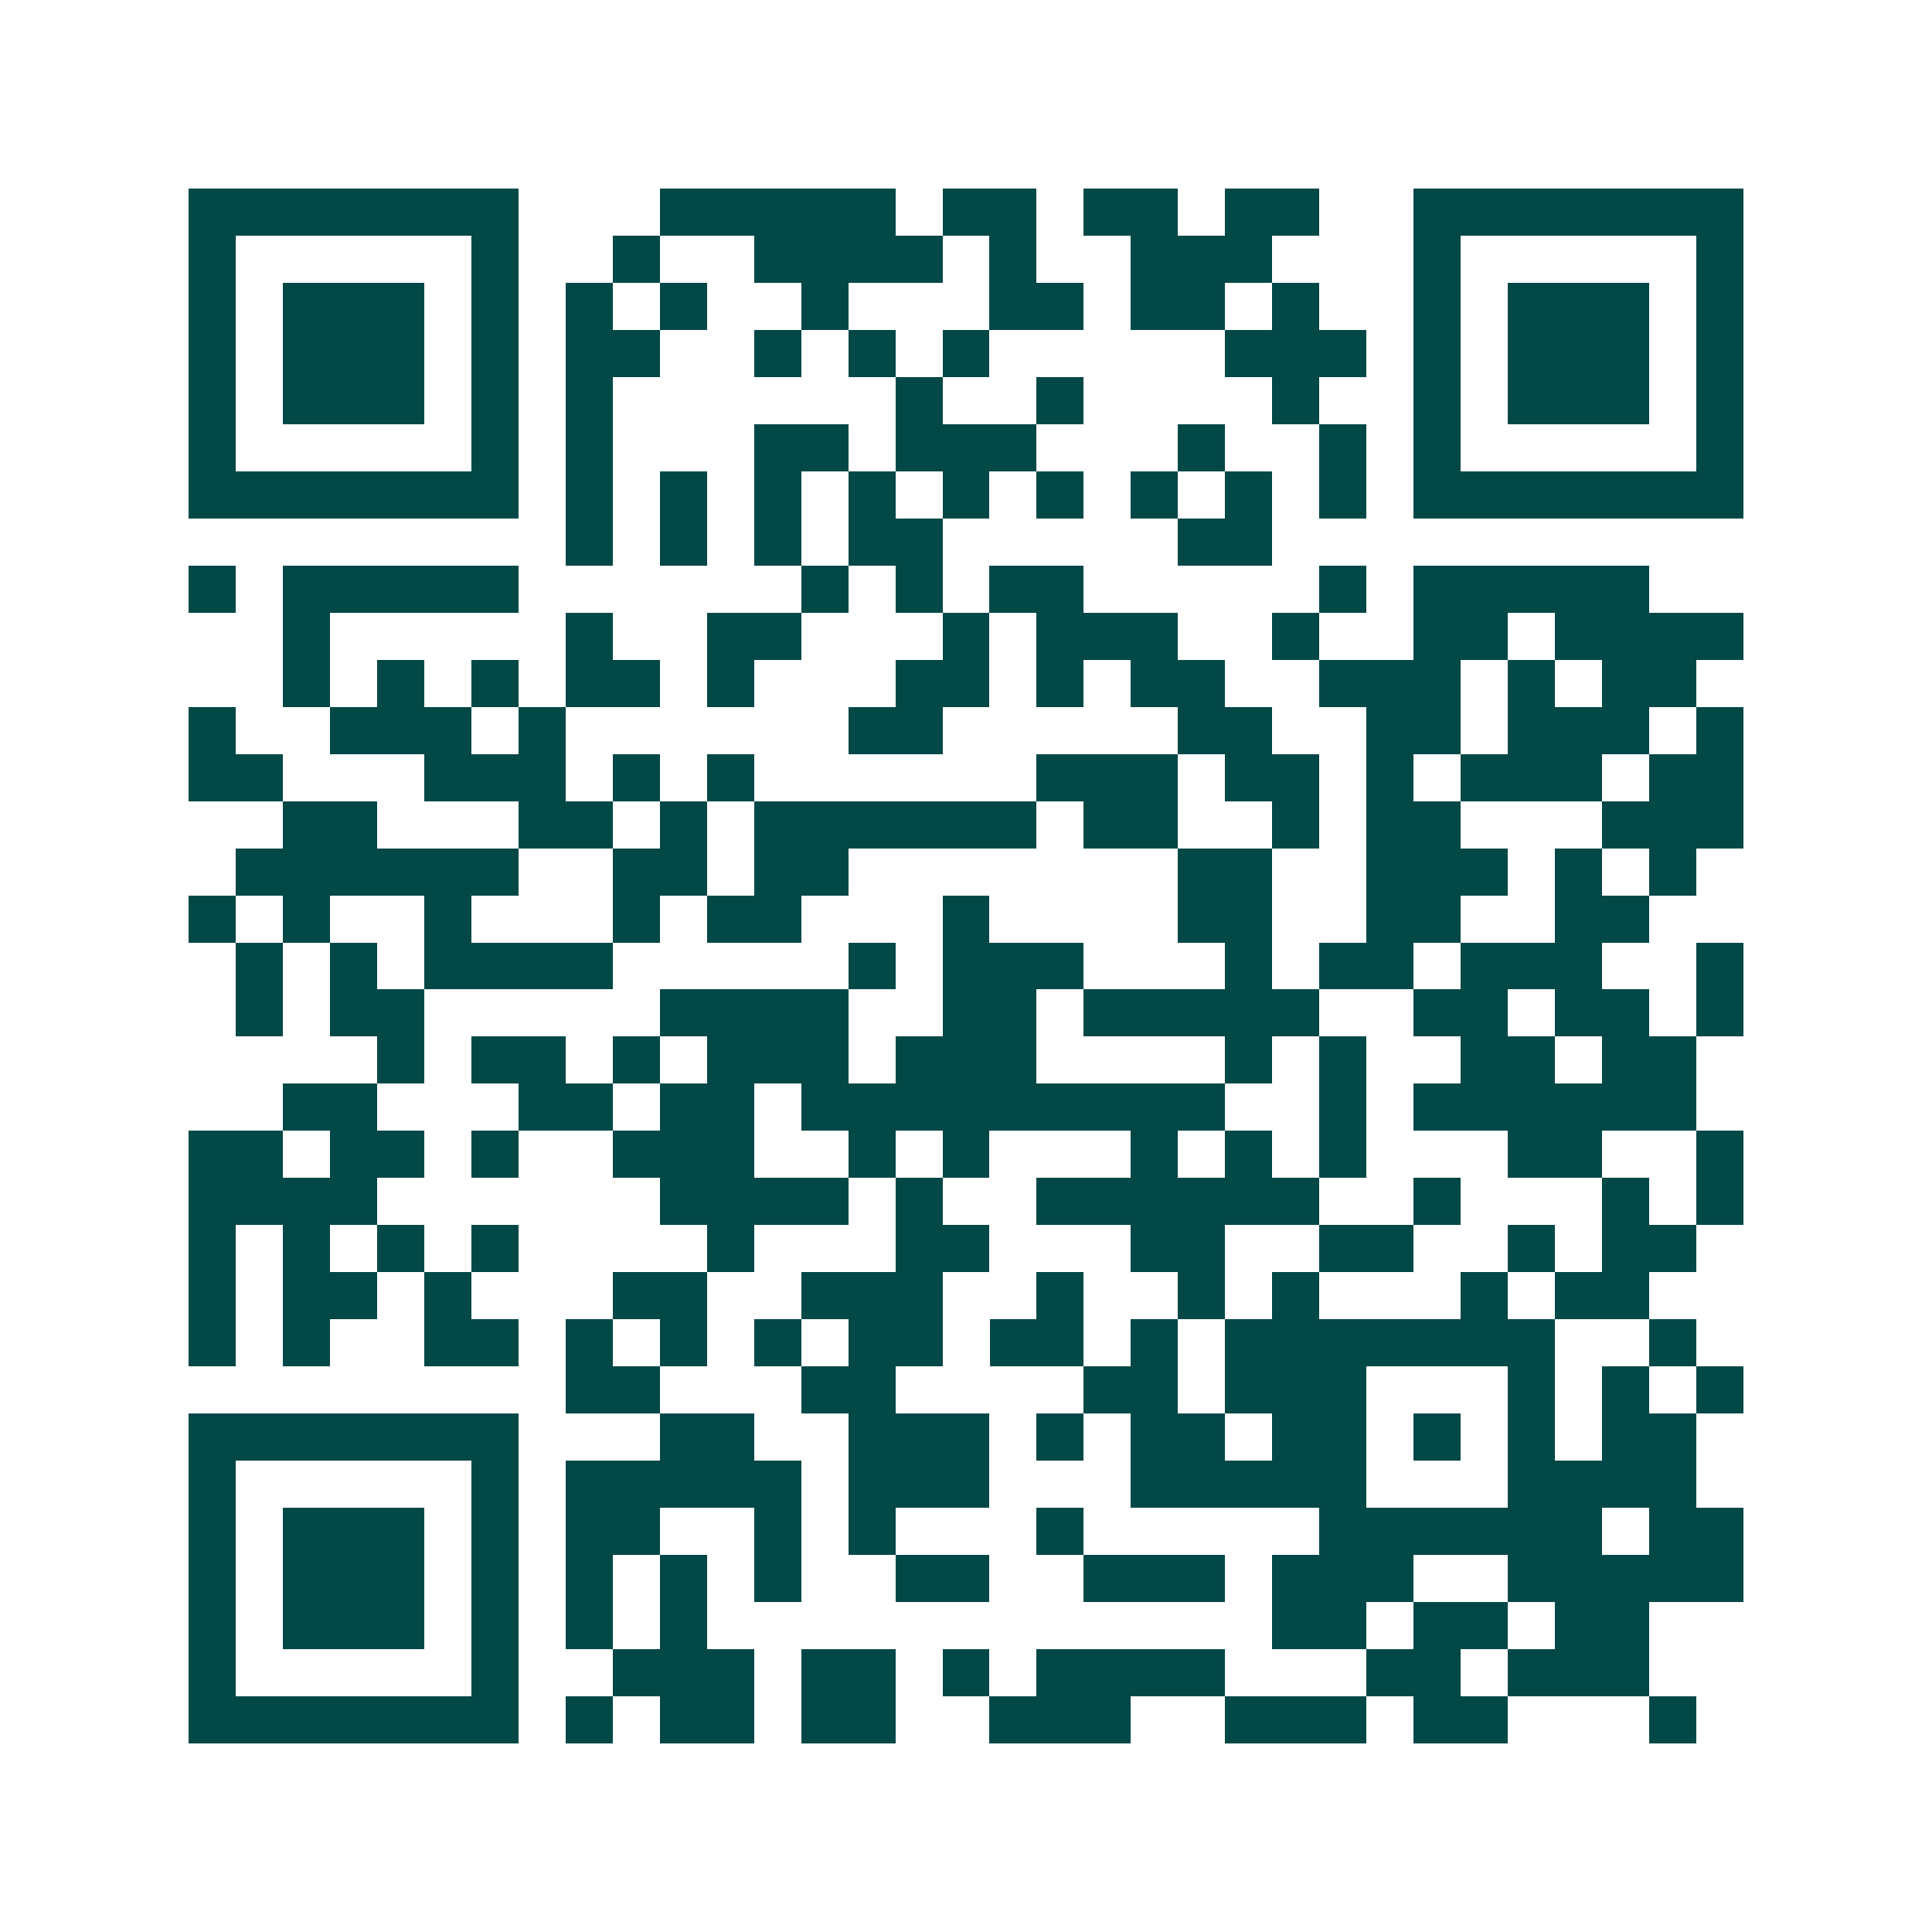 <svg xmlns="http://www.w3.org/2000/svg" width="200" height="200" viewBox="0 0 41 41" shape-rendering="crispEdges"><path fill="#ffffff" d="M0 0h41v41H0z"/><path stroke="#014847" d="M4 4.5h7m3 0h5m1 0h2m1 0h2m1 0h2m2 0h7M4 5.5h1m5 0h1m2 0h1m2 0h4m1 0h1m2 0h3m3 0h1m5 0h1M4 6.5h1m1 0h3m1 0h1m1 0h1m1 0h1m2 0h1m3 0h2m1 0h2m1 0h1m2 0h1m1 0h3m1 0h1M4 7.5h1m1 0h3m1 0h1m1 0h2m2 0h1m1 0h1m1 0h1m5 0h3m1 0h1m1 0h3m1 0h1M4 8.5h1m1 0h3m1 0h1m1 0h1m6 0h1m2 0h1m4 0h1m2 0h1m1 0h3m1 0h1M4 9.5h1m5 0h1m1 0h1m3 0h2m1 0h3m3 0h1m2 0h1m1 0h1m5 0h1M4 10.5h7m1 0h1m1 0h1m1 0h1m1 0h1m1 0h1m1 0h1m1 0h1m1 0h1m1 0h1m1 0h7M12 11.5h1m1 0h1m1 0h1m1 0h2m5 0h2M4 12.5h1m1 0h5m6 0h1m1 0h1m1 0h2m5 0h1m1 0h5M6 13.5h1m5 0h1m2 0h2m3 0h1m1 0h3m2 0h1m2 0h2m1 0h4M6 14.5h1m1 0h1m1 0h1m1 0h2m1 0h1m3 0h2m1 0h1m1 0h2m2 0h3m1 0h1m1 0h2M4 15.5h1m2 0h3m1 0h1m6 0h2m5 0h2m2 0h2m1 0h3m1 0h1M4 16.5h2m3 0h3m1 0h1m1 0h1m6 0h3m1 0h2m1 0h1m1 0h3m1 0h2M6 17.5h2m3 0h2m1 0h1m1 0h6m1 0h2m2 0h1m1 0h2m3 0h3M5 18.5h6m2 0h2m1 0h2m7 0h2m2 0h3m1 0h1m1 0h1M4 19.5h1m1 0h1m2 0h1m3 0h1m1 0h2m3 0h1m4 0h2m2 0h2m2 0h2M5 20.5h1m1 0h1m1 0h4m5 0h1m1 0h3m3 0h1m1 0h2m1 0h3m2 0h1M5 21.5h1m1 0h2m5 0h4m2 0h2m1 0h5m2 0h2m1 0h2m1 0h1M8 22.5h1m1 0h2m1 0h1m1 0h3m1 0h3m4 0h1m1 0h1m2 0h2m1 0h2M6 23.5h2m3 0h2m1 0h2m1 0h9m2 0h1m1 0h6M4 24.5h2m1 0h2m1 0h1m2 0h3m2 0h1m1 0h1m3 0h1m1 0h1m1 0h1m3 0h2m2 0h1M4 25.5h4m6 0h4m1 0h1m2 0h6m2 0h1m3 0h1m1 0h1M4 26.5h1m1 0h1m1 0h1m1 0h1m4 0h1m3 0h2m3 0h2m2 0h2m2 0h1m1 0h2M4 27.5h1m1 0h2m1 0h1m3 0h2m2 0h3m2 0h1m2 0h1m1 0h1m3 0h1m1 0h2M4 28.5h1m1 0h1m2 0h2m1 0h1m1 0h1m1 0h1m1 0h2m1 0h2m1 0h1m1 0h7m2 0h1M12 29.5h2m3 0h2m4 0h2m1 0h3m3 0h1m1 0h1m1 0h1M4 30.5h7m3 0h2m2 0h3m1 0h1m1 0h2m1 0h2m1 0h1m1 0h1m1 0h2M4 31.5h1m5 0h1m1 0h5m1 0h3m3 0h5m3 0h4M4 32.5h1m1 0h3m1 0h1m1 0h2m2 0h1m1 0h1m3 0h1m5 0h6m1 0h2M4 33.5h1m1 0h3m1 0h1m1 0h1m1 0h1m1 0h1m2 0h2m2 0h3m1 0h3m2 0h5M4 34.5h1m1 0h3m1 0h1m1 0h1m1 0h1m12 0h2m1 0h2m1 0h2M4 35.5h1m5 0h1m2 0h3m1 0h2m1 0h1m1 0h4m3 0h2m1 0h3M4 36.5h7m1 0h1m1 0h2m1 0h2m2 0h3m2 0h3m1 0h2m3 0h1"/></svg>
